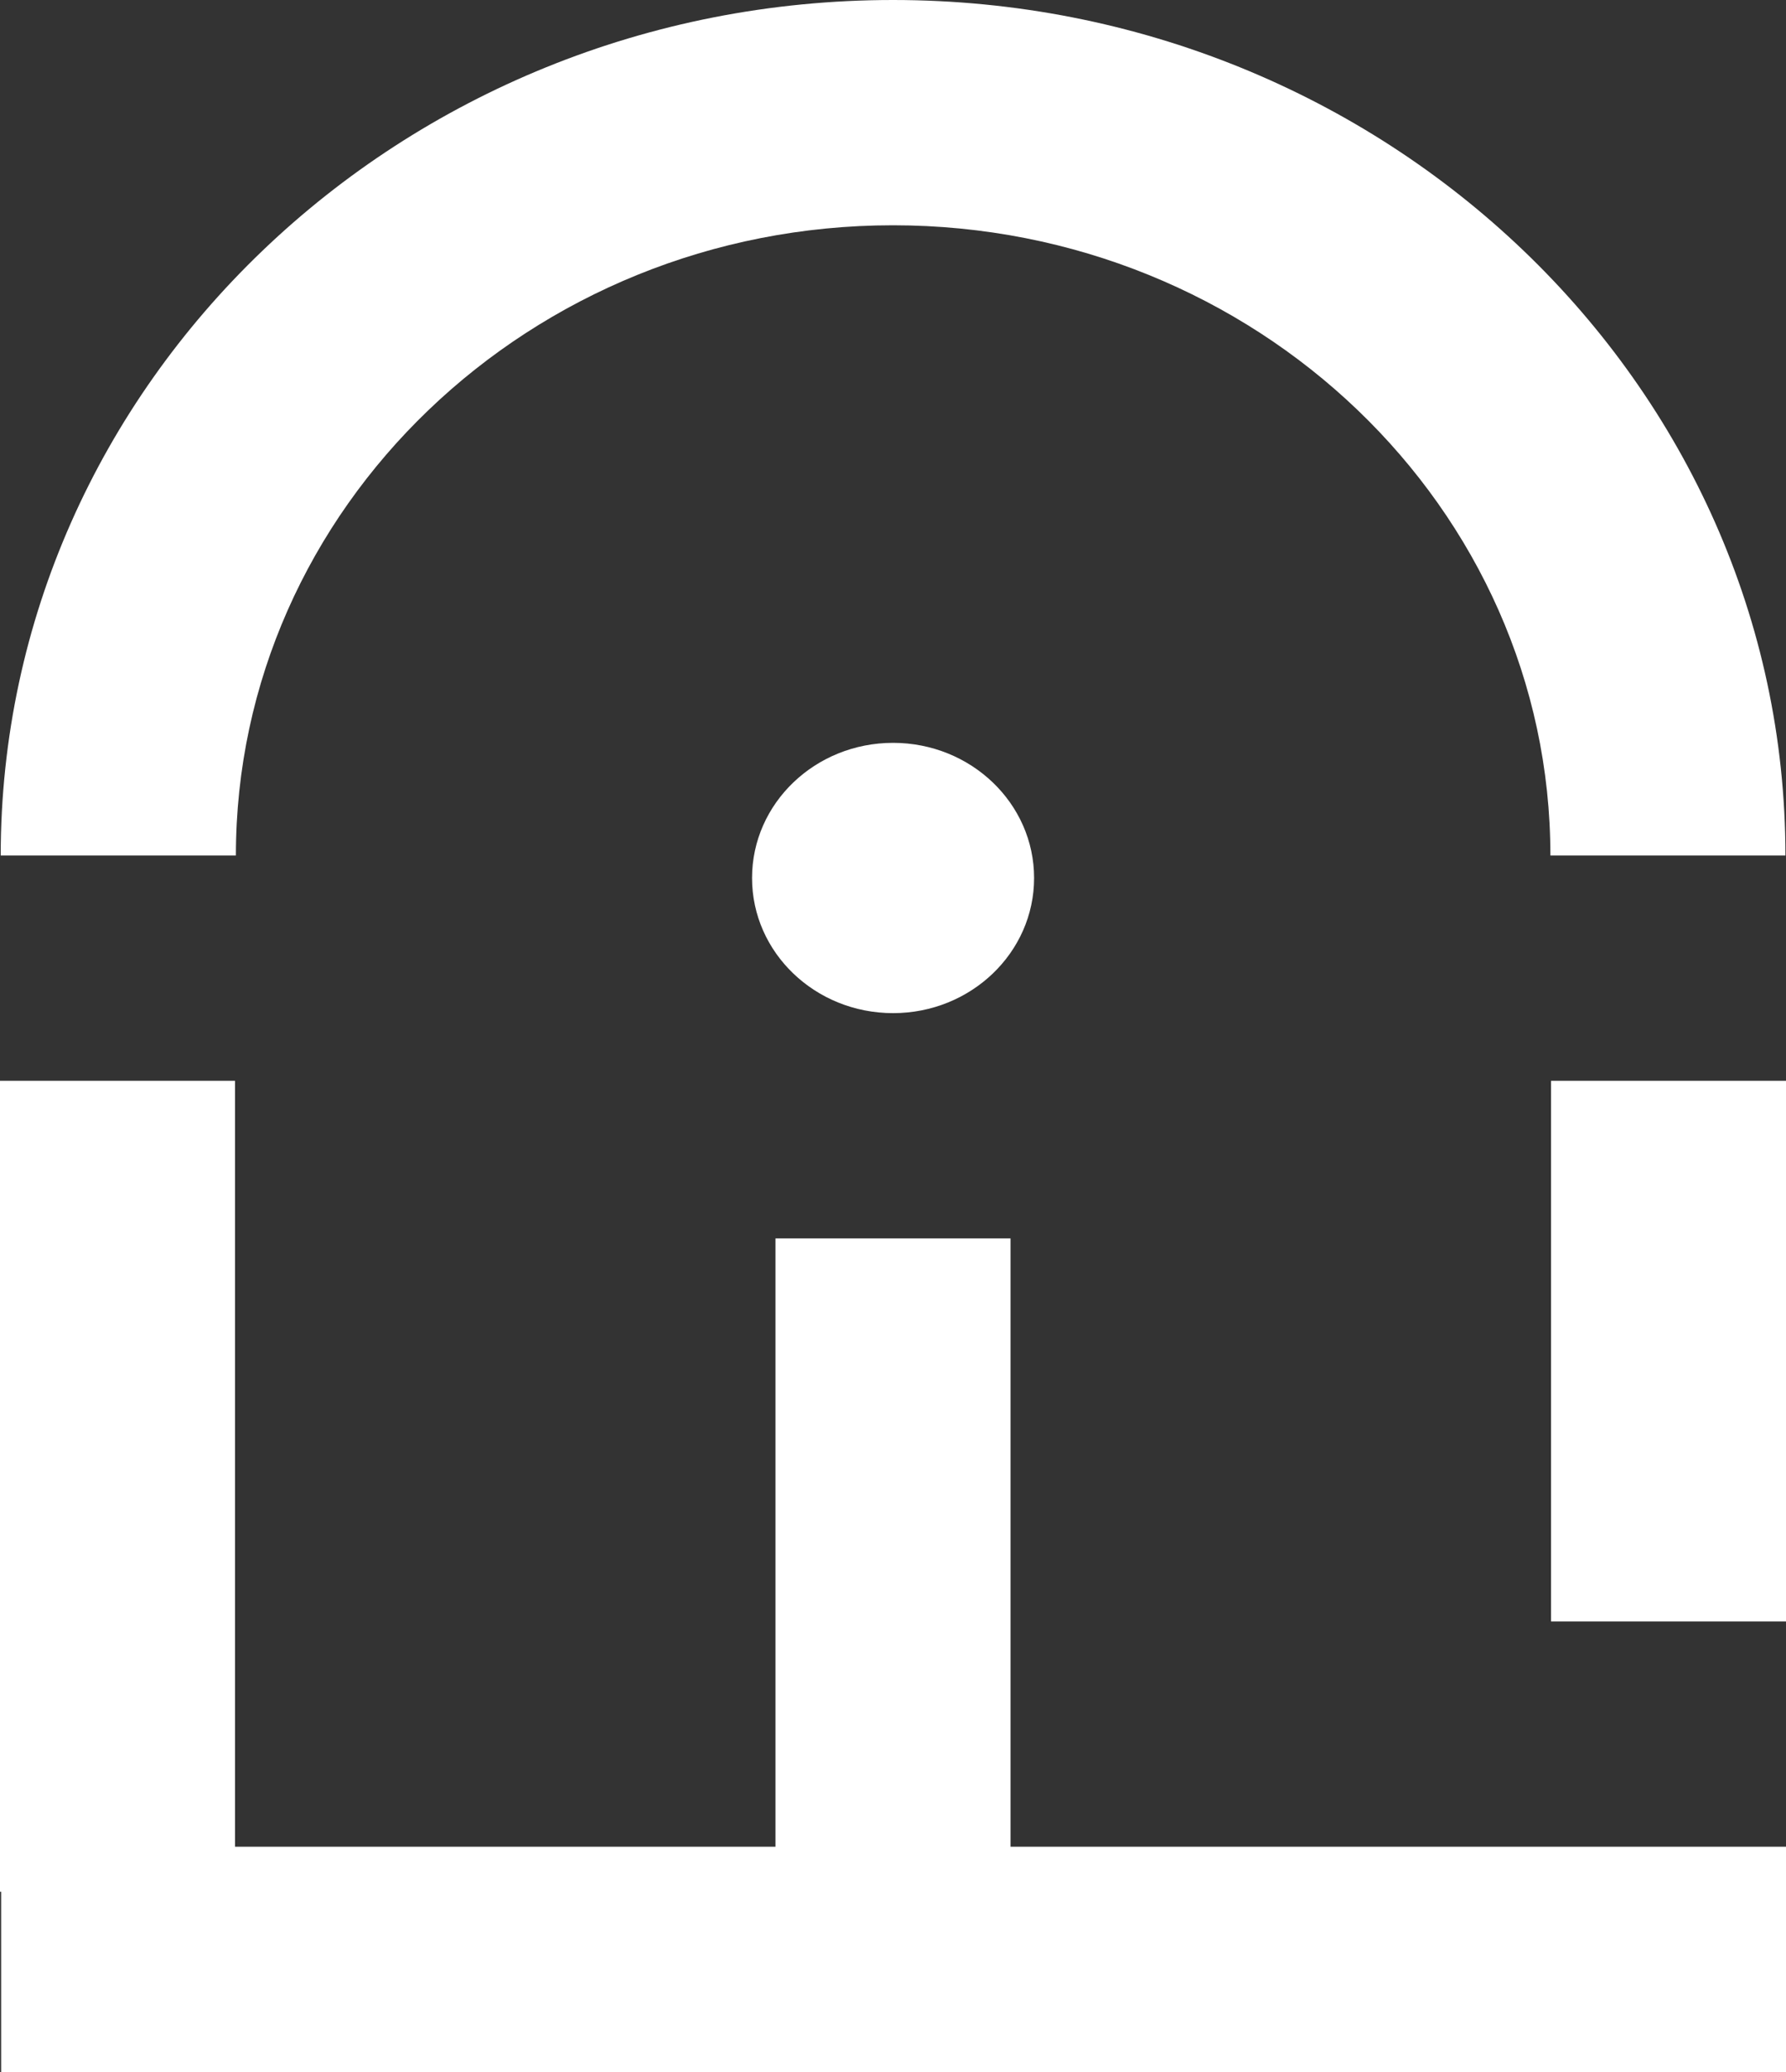 <svg width="25" height="29" viewBox="0 0 25 29" fill="none" xmlns="http://www.w3.org/2000/svg">
<rect x="0" y="0" width="25" height="29" fill="#333333" stroke="none"/>
<g id="Symbol-hvit_Feide 1" clip-path="url(#clip0_14807_30009)">
<path id="Vector" d="M25 15.127H21.711V22.694H25V15.127Z" fill="white"/>
<path id="Vector_2" d="M14.145 17.333H10.855V25.847H3.29V15.127H0V26.477H0.016V29H25V25.847H14.145V17.333Z" fill="white"/>
<path id="Vector_3" d="M12.501 14.18C13.591 14.18 14.475 13.333 14.475 12.289C14.475 11.244 13.591 10.397 12.501 10.397C11.411 10.397 10.527 11.244 10.527 12.289C10.527 13.333 11.411 14.18 12.501 14.18Z" fill="white"/>
<path id="Vector_4" d="M12.5 3.153C17.574 3.153 21.702 7.11 21.702 11.973H24.992C24.992 5.371 19.388 0 12.5 0C5.613 0 0.01 5.371 0.01 11.973H3.302C3.302 7.11 7.426 3.153 12.5 3.153Z" fill="white"/>
</g>
<defs>
<clipPath id="clip0_14807_30009">
<rect width="25" height="29" fill="white"/>
</clipPath>
</defs>
</svg>
